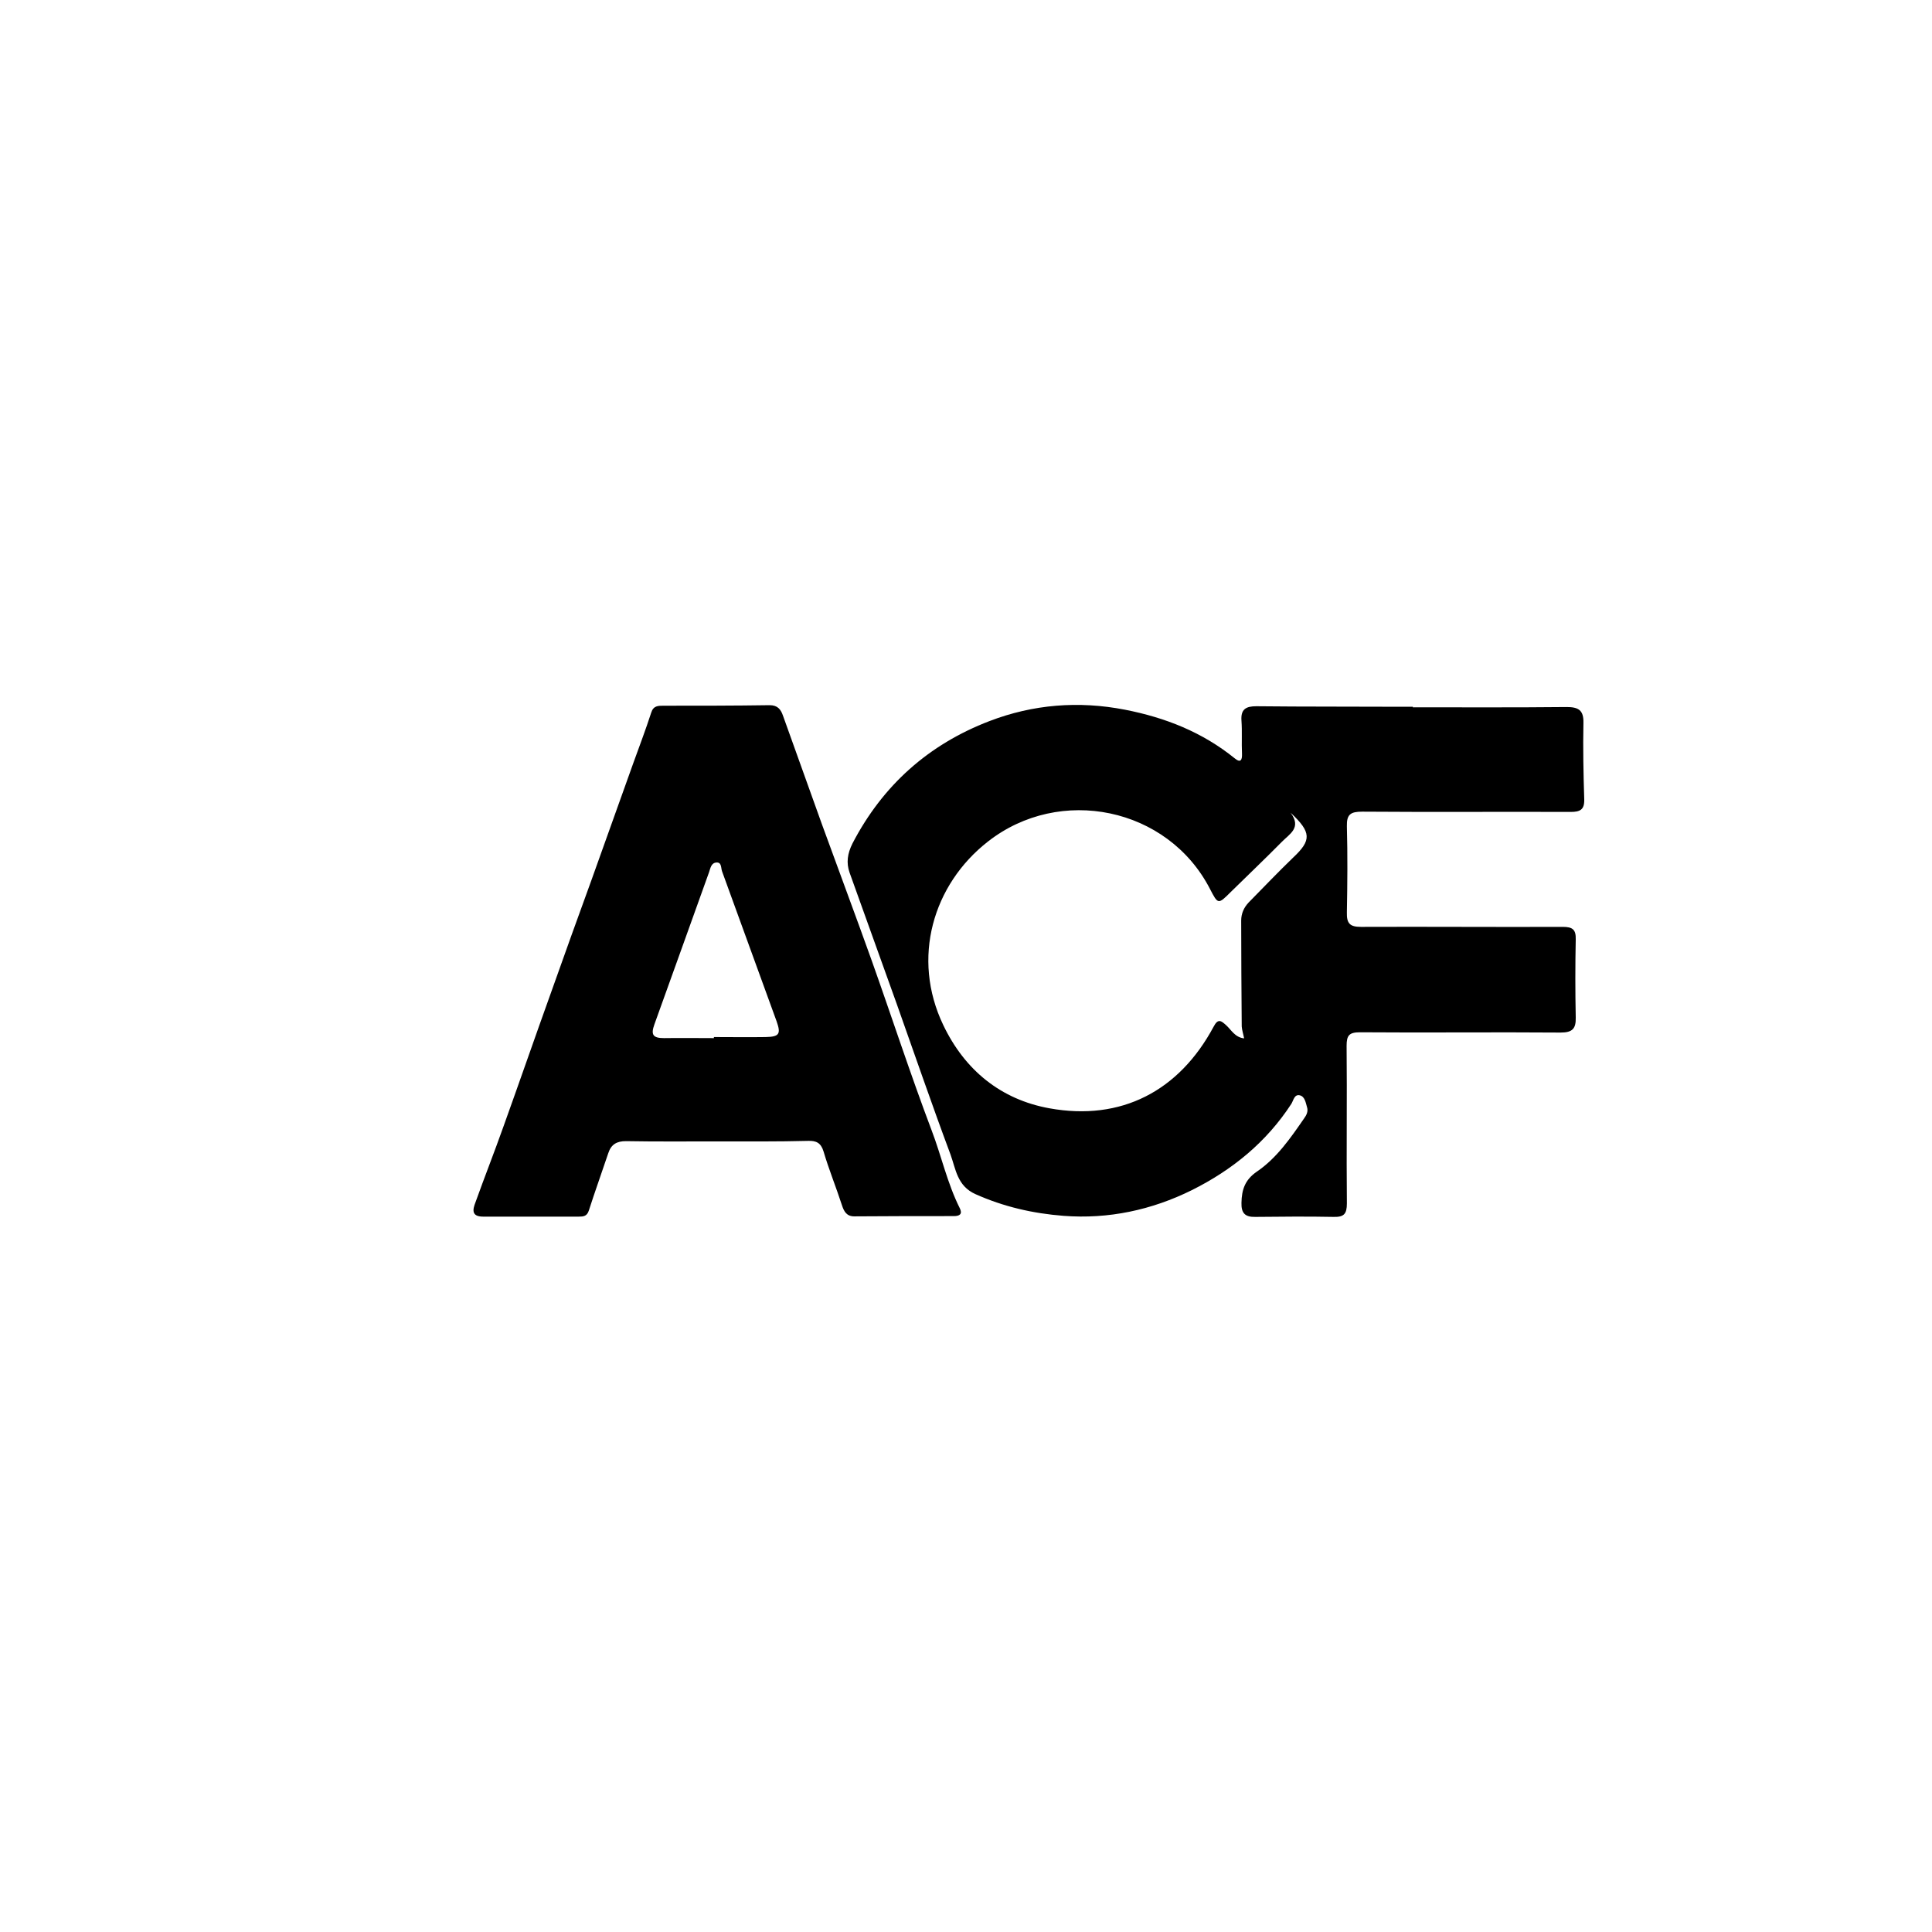 <svg width="200" height="200" viewBox="0 0 200 200" fill="none" xmlns="http://www.w3.org/2000/svg">
<path d="M146.244 73.22C151.549 73.22 156.881 73.247 162.186 73.192C163.368 73.192 163.945 73.494 163.917 74.81C163.862 77.47 163.917 80.102 164 82.762C164.027 83.831 163.56 84.05 162.598 84.05C155.397 84.023 148.223 84.078 141.022 84.023C139.812 84.023 139.4 84.297 139.428 85.531C139.51 88.492 139.483 91.481 139.428 94.442C139.4 95.566 139.703 95.95 140.884 95.95C147.838 95.922 154.82 95.977 161.774 95.95C162.791 95.95 163.148 96.224 163.12 97.239C163.065 99.926 163.065 102.64 163.12 105.327C163.148 106.479 162.791 106.89 161.554 106.89C154.627 106.835 147.728 106.917 140.802 106.862C139.675 106.862 139.4 107.164 139.4 108.261C139.455 113.69 139.373 119.146 139.428 124.575C139.428 125.672 139.125 126.001 138.053 125.973C135.36 125.918 132.639 125.946 129.945 125.973C128.873 126.001 128.488 125.562 128.516 124.52C128.543 123.149 128.873 122.135 130.11 121.285C132.171 119.886 133.601 117.802 135.003 115.773C135.25 115.444 135.442 115.033 135.305 114.622C135.167 114.156 135.085 113.525 134.563 113.388C133.986 113.251 133.903 113.909 133.683 114.265C131.1 118.241 127.554 121.12 123.376 123.204C119.226 125.26 114.746 126.22 110.101 125.863C106.94 125.617 103.916 124.931 100.975 123.615C99.079 122.765 98.941 121.01 98.392 119.502C96.468 114.348 94.681 109.138 92.84 103.956C91.218 99.405 89.569 94.881 87.947 90.329C87.59 89.315 87.727 88.355 88.249 87.313C91.383 81.281 96.138 77.058 102.432 74.646C106.94 72.918 111.64 72.534 116.45 73.467C120.655 74.289 124.475 75.797 127.829 78.512C128.433 79.005 128.598 78.676 128.571 78.018C128.516 76.867 128.598 75.742 128.516 74.591C128.433 73.412 128.983 73.11 130.055 73.11C135.14 73.165 140.225 73.138 145.31 73.165C145.639 73.165 145.942 73.165 146.272 73.165C146.244 73.192 146.244 73.22 146.244 73.22ZM133.601 84.132C134.783 85.695 133.463 86.353 132.694 87.148C130.962 88.903 129.176 90.603 127.416 92.331C126.097 93.647 126.097 93.647 125.245 92.002C120.875 83.557 109.716 81.281 102.267 87.121C96.578 91.563 94.324 99.185 97.65 106.122C99.876 110.783 103.614 113.827 108.644 114.732C116.065 116.075 122.057 112.949 125.63 106.287C126.097 105.382 126.427 105.683 126.922 106.122C127.471 106.616 127.829 107.383 128.791 107.493C128.708 107.054 128.571 106.643 128.543 106.259C128.516 102.613 128.488 98.939 128.488 95.292C128.488 94.579 128.763 93.948 129.258 93.427C130.797 91.865 132.309 90.274 133.876 88.766C135.772 86.984 135.772 86.162 133.601 84.132Z" fill="black"/>
<path d="M74.149 118.158C71.043 118.158 67.91 118.186 64.804 118.131C63.842 118.131 63.265 118.46 62.963 119.392C62.303 121.366 61.588 123.34 60.956 125.315C60.764 125.918 60.379 125.945 59.912 125.945C56.613 125.945 53.315 125.945 50.017 125.945C48.752 125.945 48.945 125.177 49.22 124.465C50.154 121.86 51.171 119.282 52.106 116.65C53.782 111.989 55.404 107.301 57.081 102.639C58.455 98.773 59.829 94.935 61.231 91.096C62.66 87.066 64.117 83.063 65.546 79.032C66.178 77.277 66.838 75.55 67.415 73.768C67.635 73.055 68.13 73.055 68.68 73.055C72.335 73.055 76.018 73.055 79.674 73C80.499 73 80.828 73.439 81.048 74.069C82.395 77.826 83.742 81.582 85.089 85.338C86.793 90.027 88.552 94.716 90.228 99.404C92.317 105.272 94.241 111.194 96.44 117.007C97.457 119.666 98.062 122.49 99.354 125.068C99.656 125.671 99.354 125.89 98.749 125.89C95.313 125.89 91.877 125.89 88.442 125.918C87.645 125.918 87.37 125.424 87.15 124.739C86.545 122.874 85.803 121.065 85.254 119.2C84.979 118.295 84.484 118.076 83.659 118.103C80.471 118.186 77.31 118.158 74.149 118.158ZM73.902 107.465C73.902 107.438 73.902 107.383 73.902 107.355C75.689 107.355 77.475 107.383 79.262 107.355C80.691 107.328 80.856 107.026 80.388 105.71C78.519 100.556 76.623 95.374 74.754 90.219C74.617 89.862 74.727 89.259 74.177 89.287C73.627 89.314 73.545 89.862 73.407 90.274C71.511 95.538 69.642 100.802 67.745 106.039C67.36 107.109 67.58 107.465 68.735 107.465C70.439 107.438 72.17 107.465 73.902 107.465Z" fill="black"/>
</svg>
